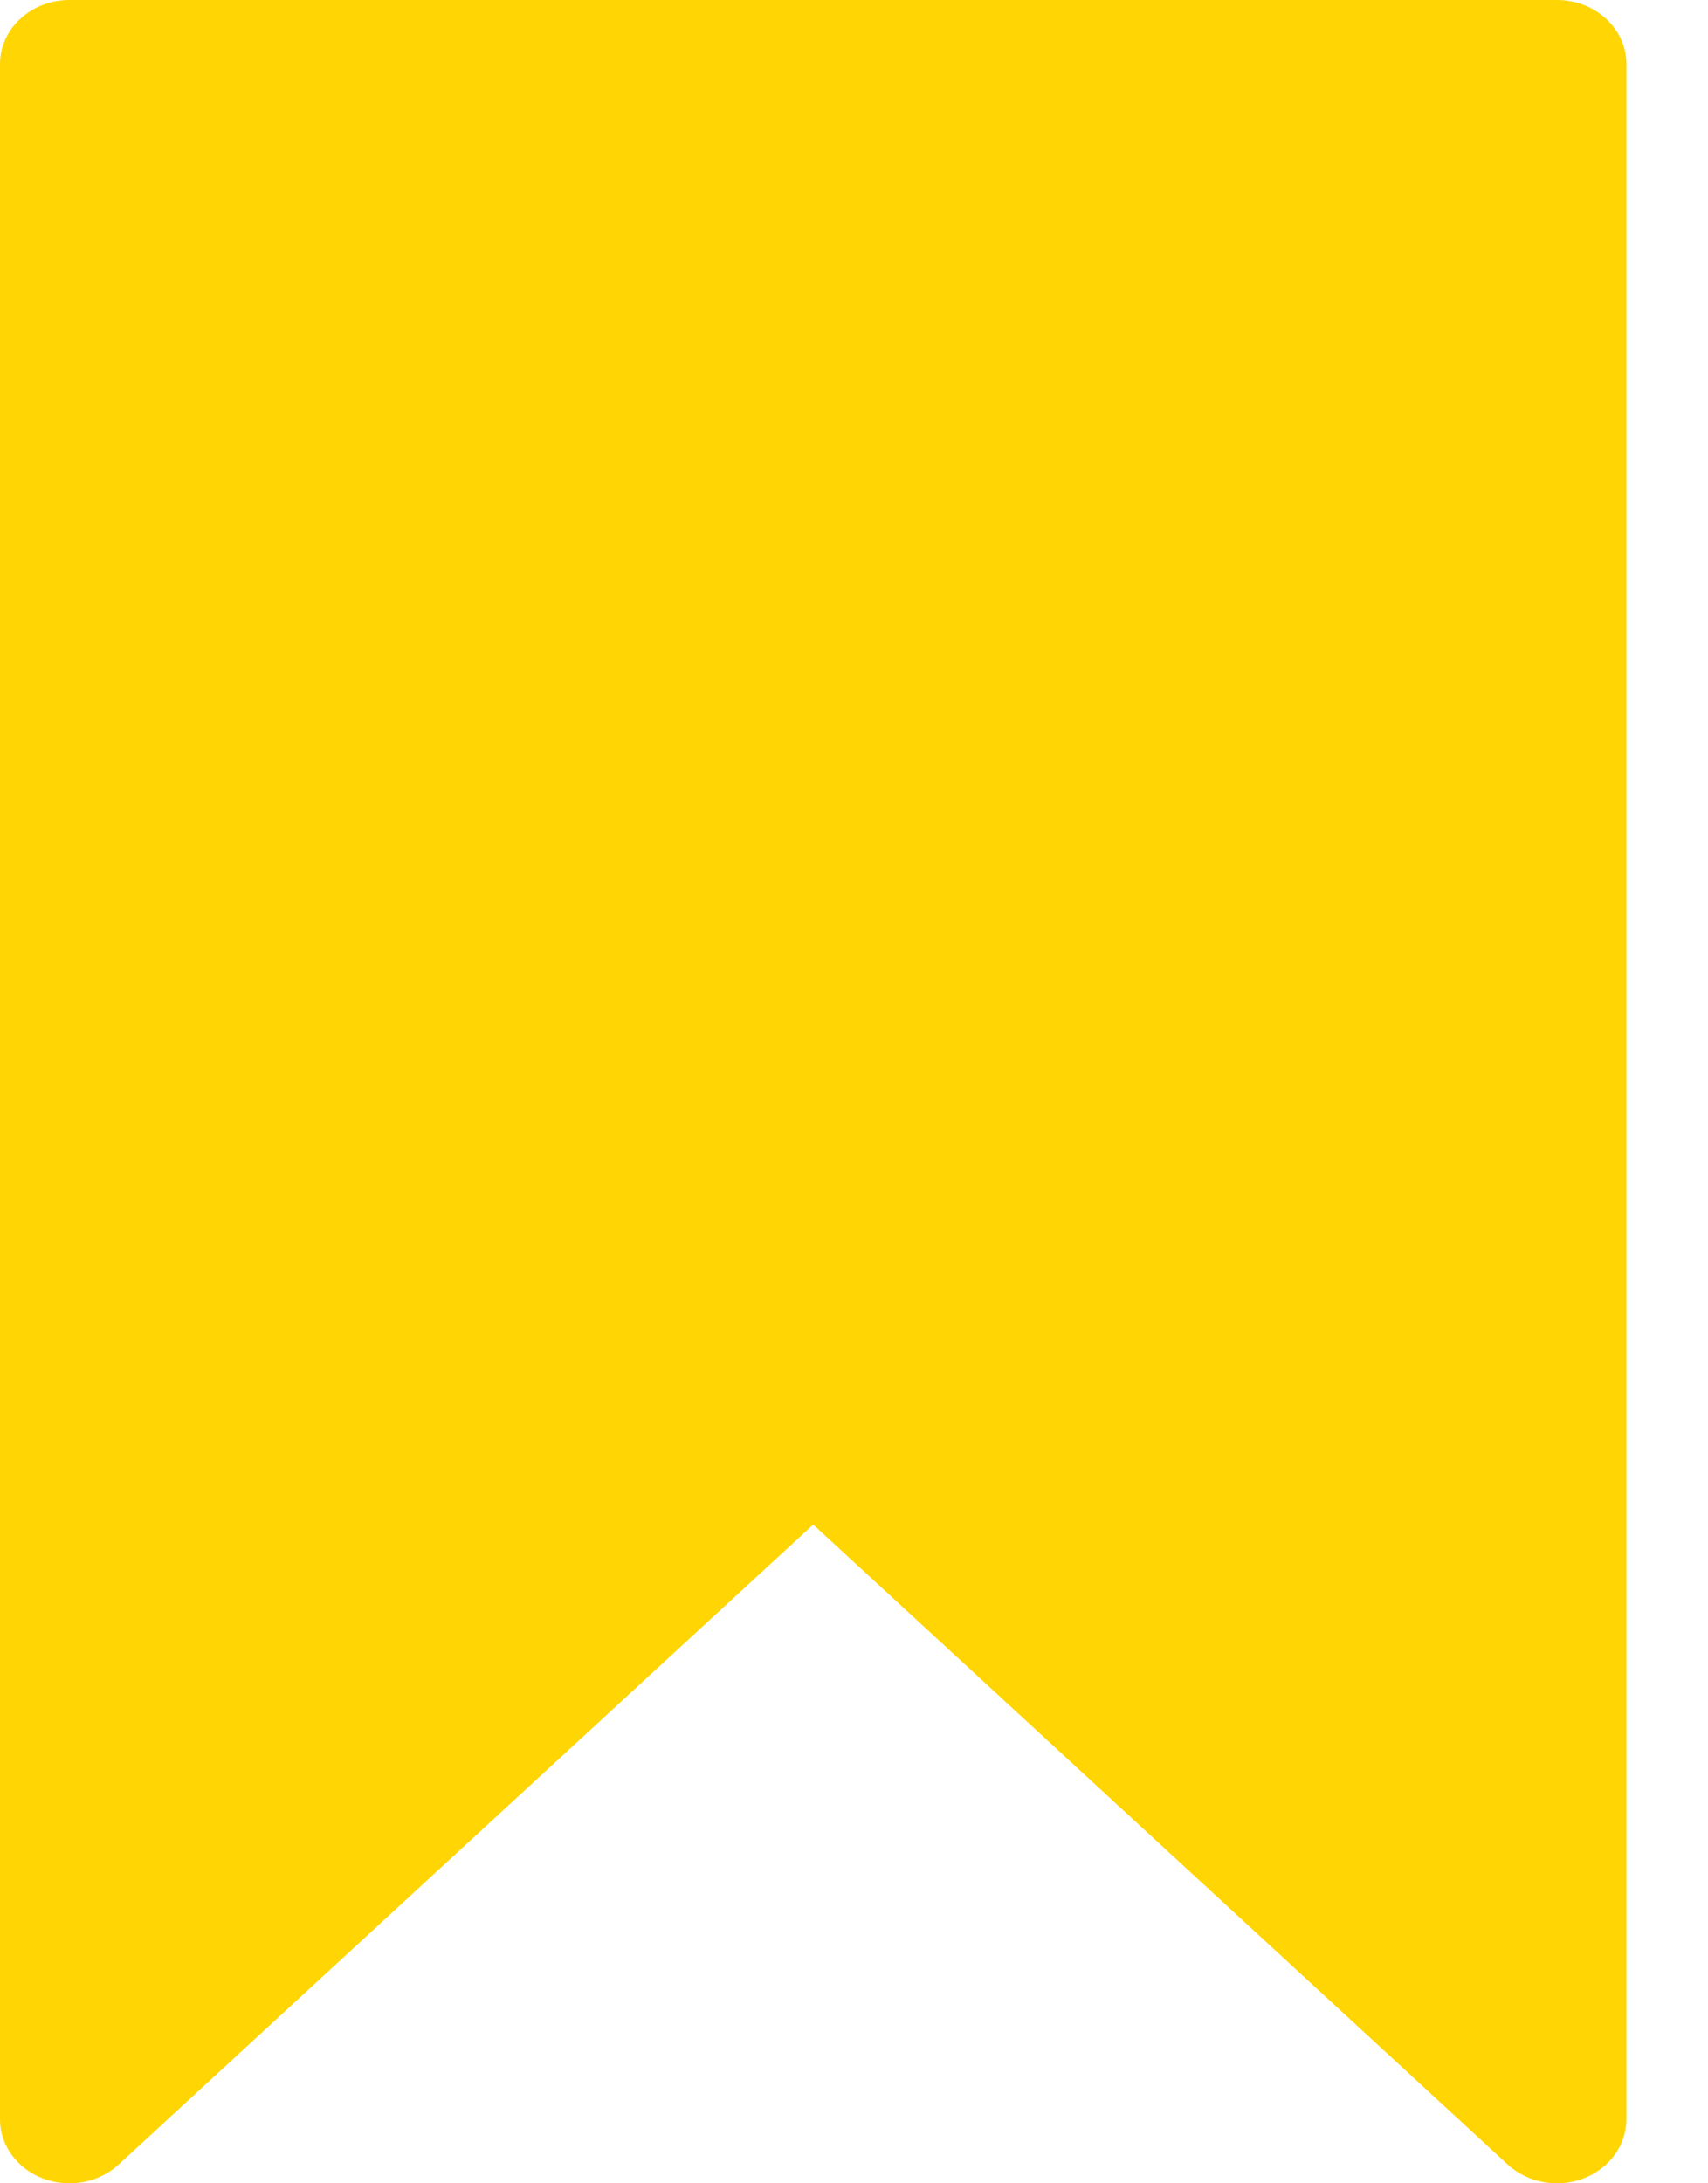 <?xml version="1.0" encoding="UTF-8"?> <svg xmlns="http://www.w3.org/2000/svg" width="18" height="23" viewBox="0 0 18 23" fill="none"><path d="M16.408 0H0.732C0.328 0 0 0.302 0 0.674V22.326C0 22.599 0.178 22.844 0.452 22.949C0.542 22.983 0.637 23 0.732 23C0.922 23 1.109 22.932 1.249 22.803L8.57 16.061L15.89 22.803C16.1 22.995 16.414 23.053 16.688 22.949C16.961 22.844 17.14 22.599 17.14 22.326V0.674C17.14 0.302 16.812 0 16.408 0Z" fill="#FFD503"></path></svg> 